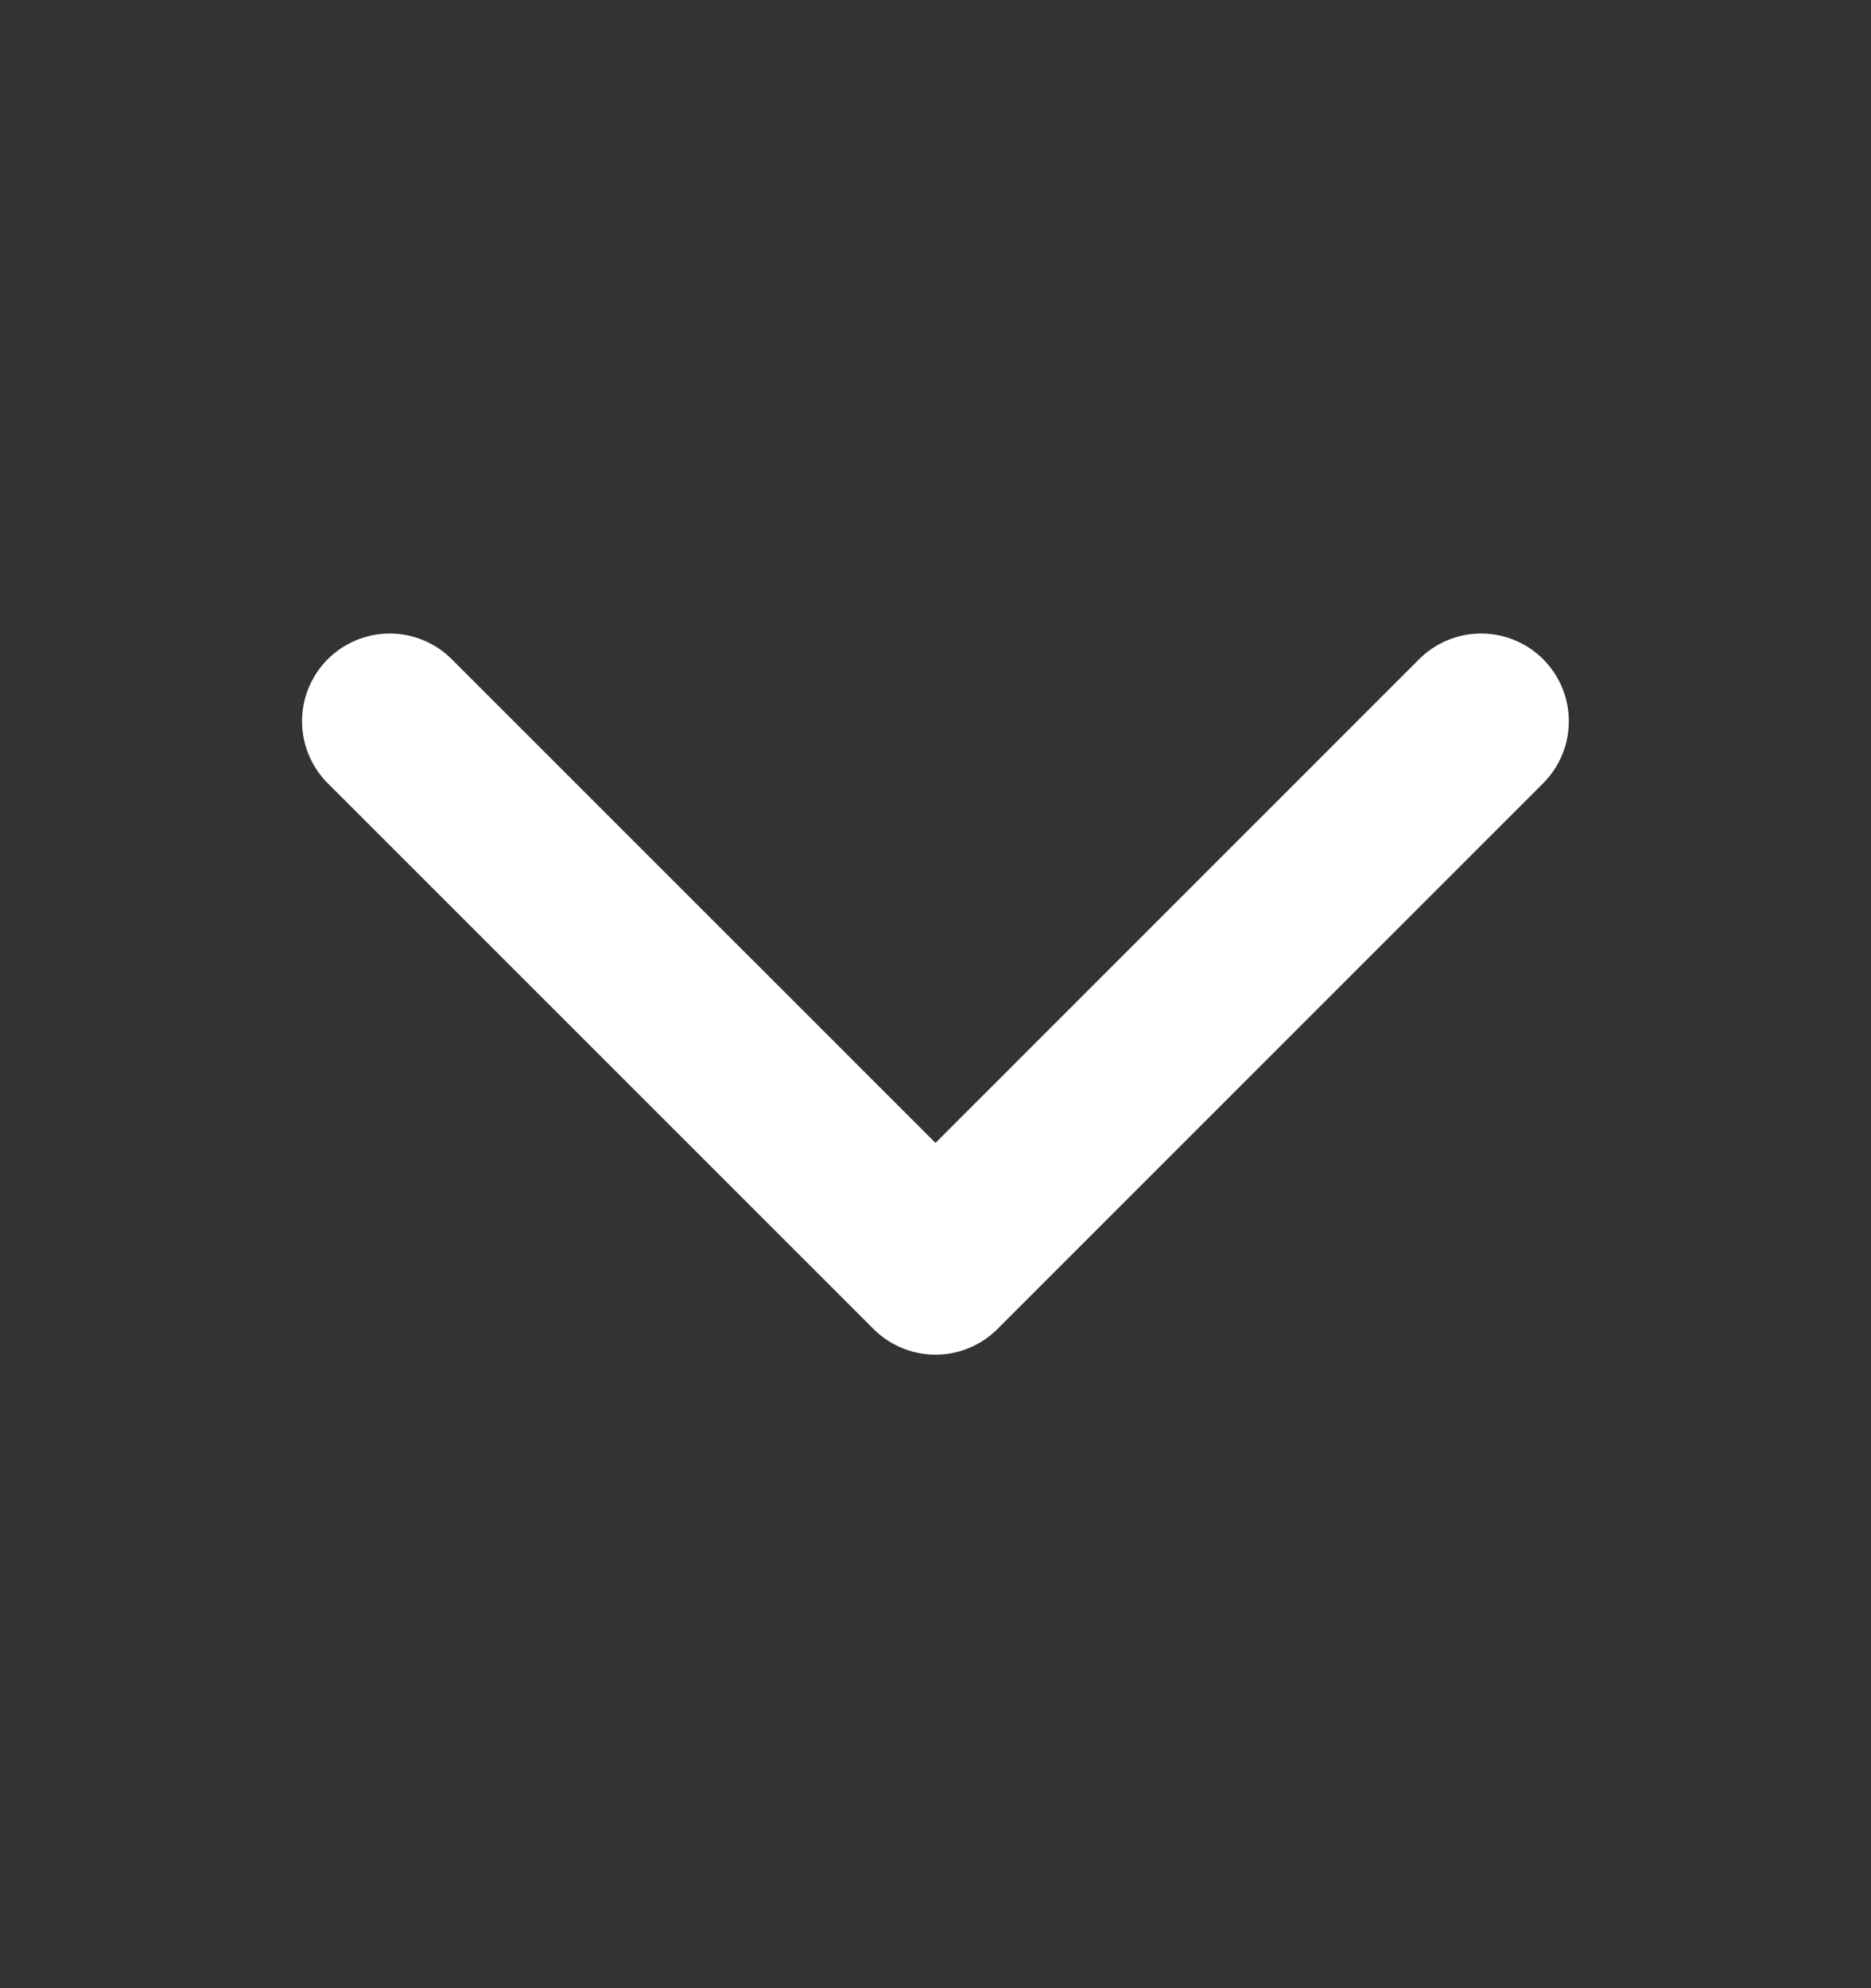 <svg width="16" height="17" viewBox="0 0 16 17" fill="none" xmlns="http://www.w3.org/2000/svg">
<rect x="0" y="0" width="16" height="17" fill="#333333" stroke="none"/>
<path d="M3.333 6.167L8 10.833L12.666 6.167" stroke="white" stroke-width="1.5" stroke-linecap="round" stroke-linejoin="round"/>
</svg>
